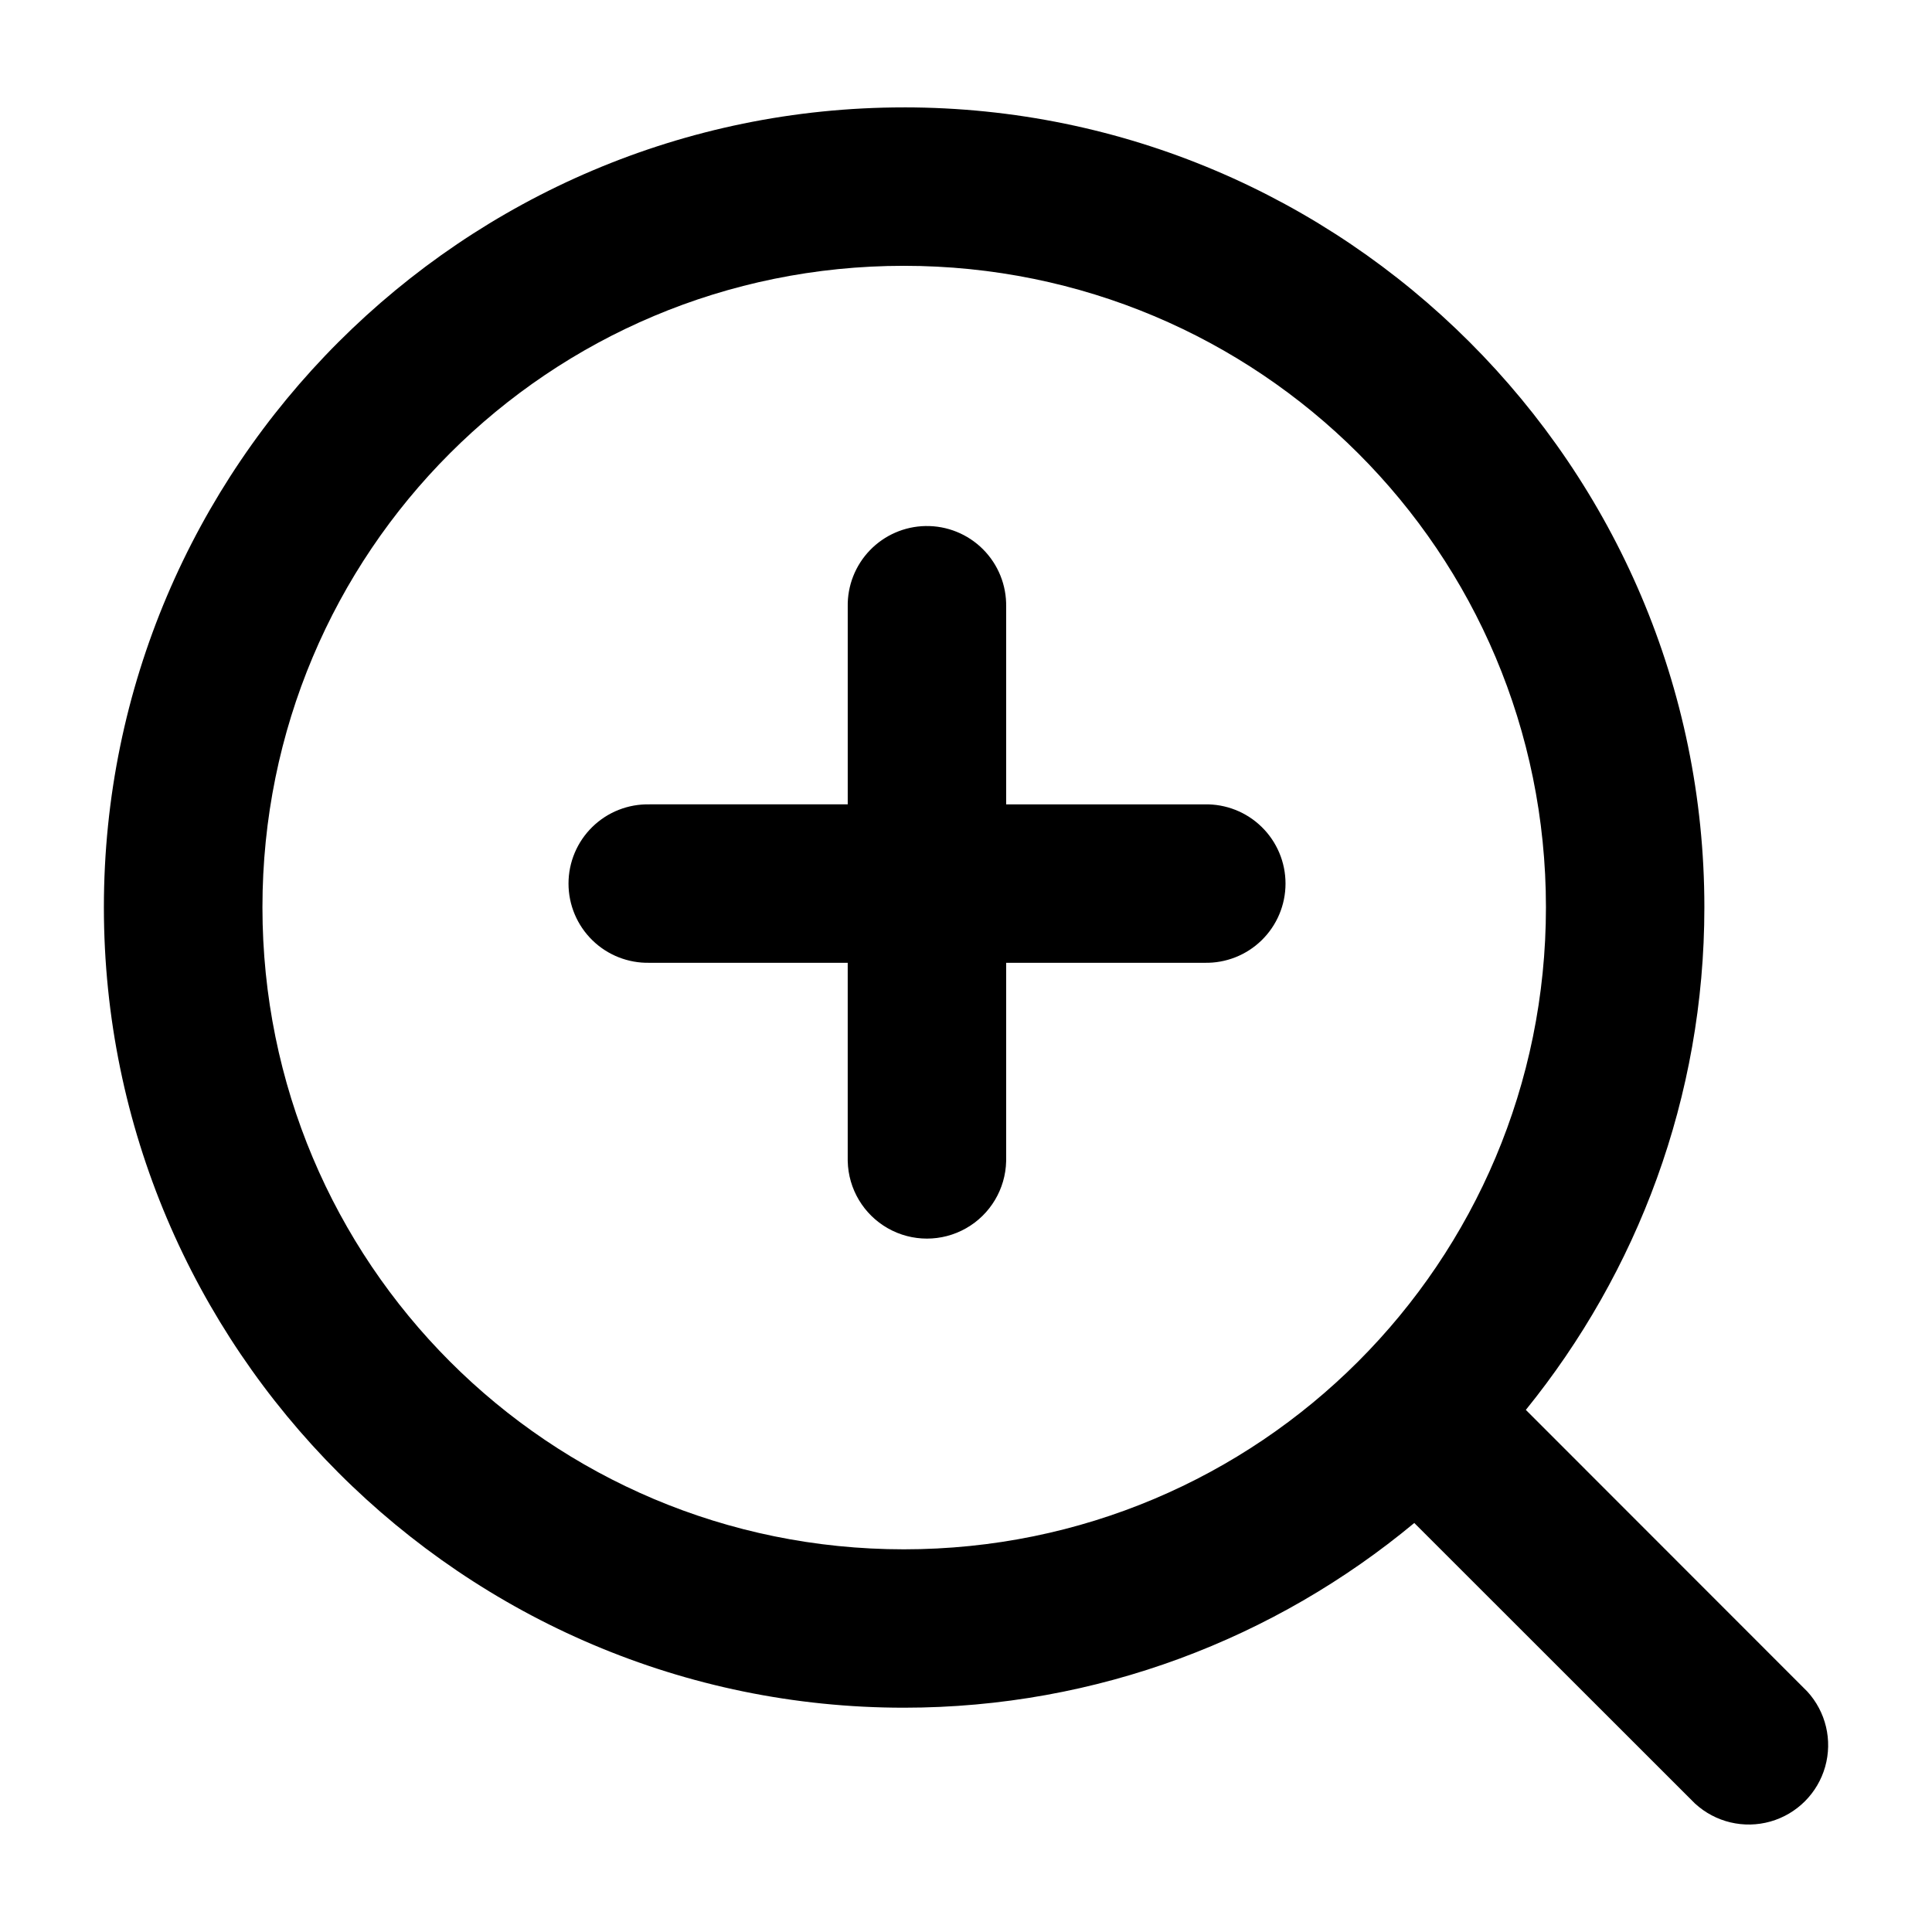 <?xml version="1.0" encoding="UTF-8"?>
<!-- Uploaded to: ICON Repo, www.svgrepo.com, Generator: ICON Repo Mixer Tools -->
<svg fill="#000000" width="800px" height="800px" version="1.1" viewBox="144 144 512 512" xmlns="http://www.w3.org/2000/svg">
 <path d="m383.54 172.46c-116.85 0-212.01 95.125-212.01 211.97s95.164 212.13 212.01 212.13c51.34 0 98.496-18.414 135.26-48.953l74.414 74.375 0.004-0.004c5.379 4.941 12.934 6.734 19.961 4.746 7.023-1.992 12.516-7.484 14.504-14.508 1.992-7.027 0.195-14.582-4.742-19.961l-74.578-74.621c29.539-36.461 47.312-82.812 47.312-133.21 0-116.85-95.289-211.97-212.13-211.97zm0 41.984c94.156 0 170.15 75.828 170.15 169.99 0 94.156-75.996 170.15-170.15 170.15s-169.99-75.996-169.99-170.15c0-94.156 75.832-169.99 169.99-169.99zm5.738 68.961c-5.574 0.098-10.879 2.41-14.75 6.426-3.867 4.012-5.981 9.402-5.871 14.977v52.355h-52.52l-0.004 0.004c-5.648-0.129-11.113 2.023-15.152 5.977-4.043 3.949-6.32 9.363-6.32 15.016 0 5.648 2.277 11.062 6.32 15.012 4.039 3.953 9.504 6.106 15.152 5.977h52.52v52.562h0.004c0.164 7.391 4.199 14.148 10.629 17.797 6.426 3.648 14.297 3.648 20.727 0 6.426-3.648 10.465-10.406 10.629-17.797v-52.562h52.562c5.648 0.129 11.113-2.023 15.152-5.977 4.043-3.949 6.32-9.363 6.32-15.012 0-5.652-2.277-11.066-6.32-15.016-4.039-3.953-9.504-6.106-15.152-5.977h-52.562v-52.359c0.109-5.703-2.102-11.203-6.133-15.242-4.027-4.035-9.527-6.262-15.23-6.16z"/>
</svg>